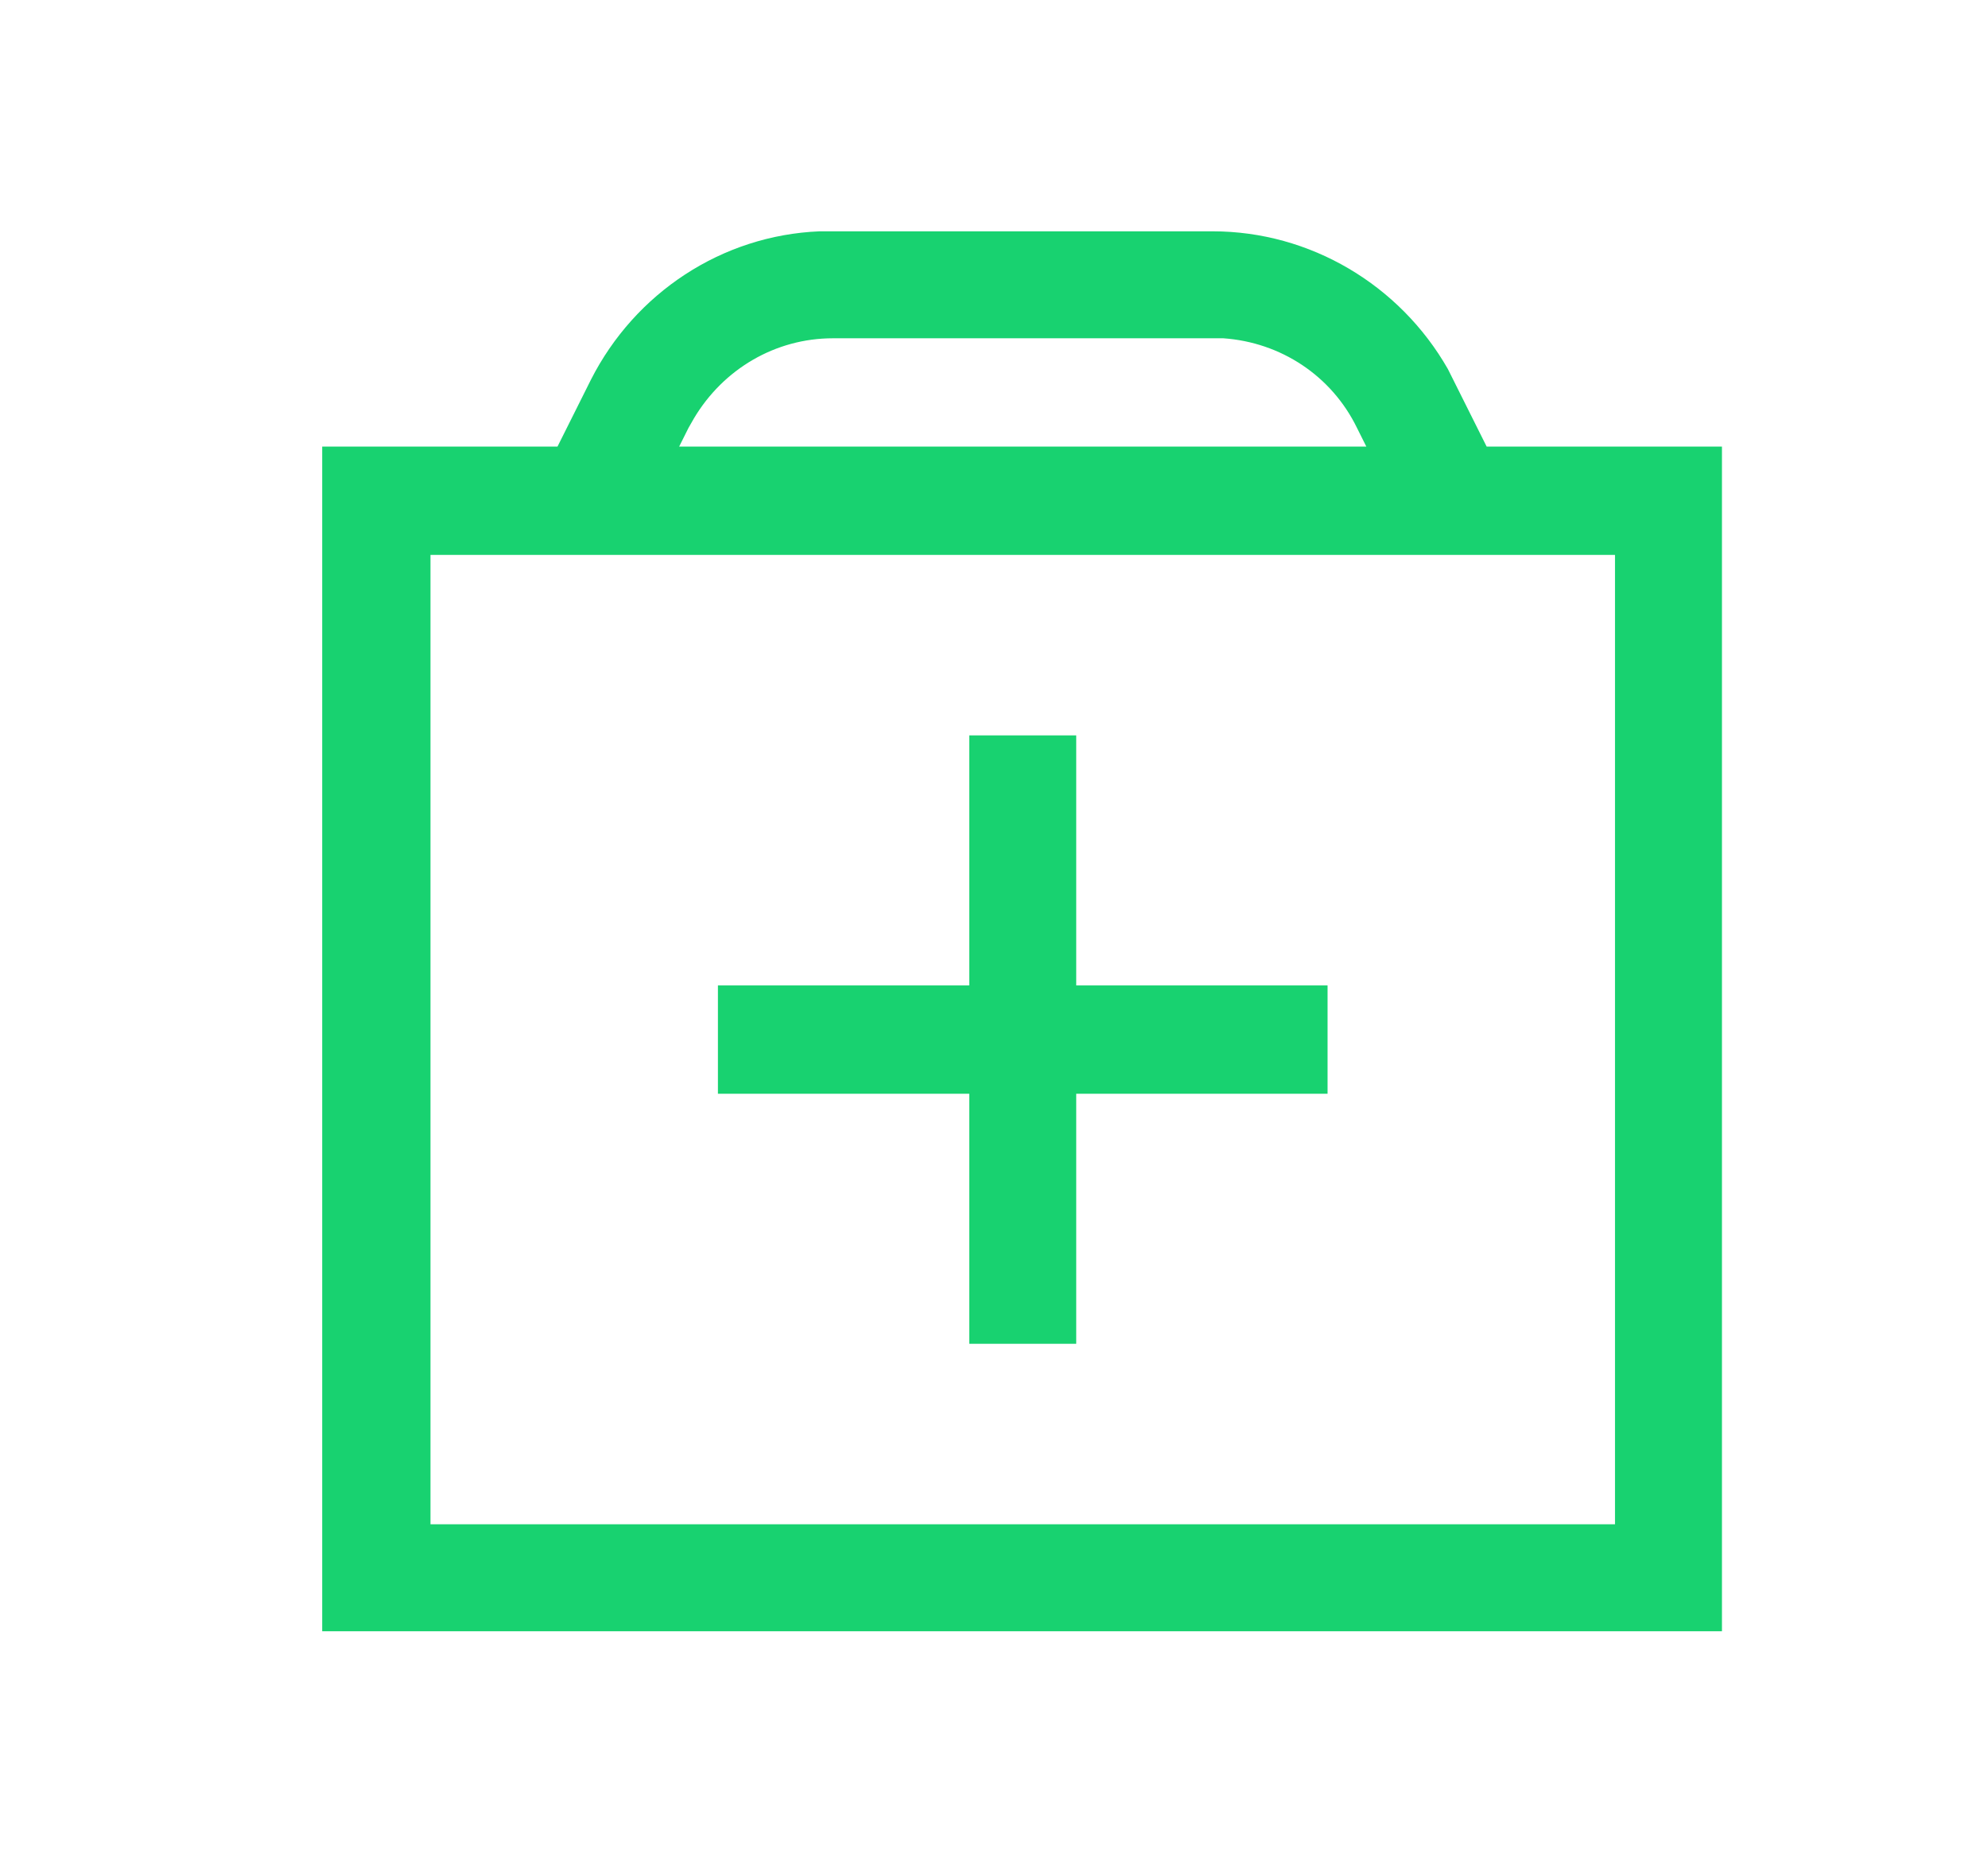 <?xml version="1.0" encoding="UTF-8"?>
<svg xmlns="http://www.w3.org/2000/svg" viewBox="0 0 148.7 139.2" style="enable-background:new 0 0 148.7 139.2" xml:space="preserve">
    <path style="fill:#18d270" d="M72.5 100.5h8V81.8h18.8v-8.1H80.5V55h-8v18.7H53.7v8.1h18.8z"></path>
    <path d="m111.2 33.4-2.5-5-.4-.8c-3.6-6.3-10.3-10.3-17.6-10.3H61.3c-7.3.3-13.8 4.6-17.1 11.1l-2.5 5H24.1V122h104.7V33.4h-17.6zM51.5 32l.4-.7c2.2-3.7 6.1-6 10.4-6h29.2c4.3.3 8.1 2.8 10 6.7l.7 1.4H50.8l.7-1.4zm69.3 82H32.2V41.5h88.6V114z" style="fill:#18d270"></path>
</svg>
